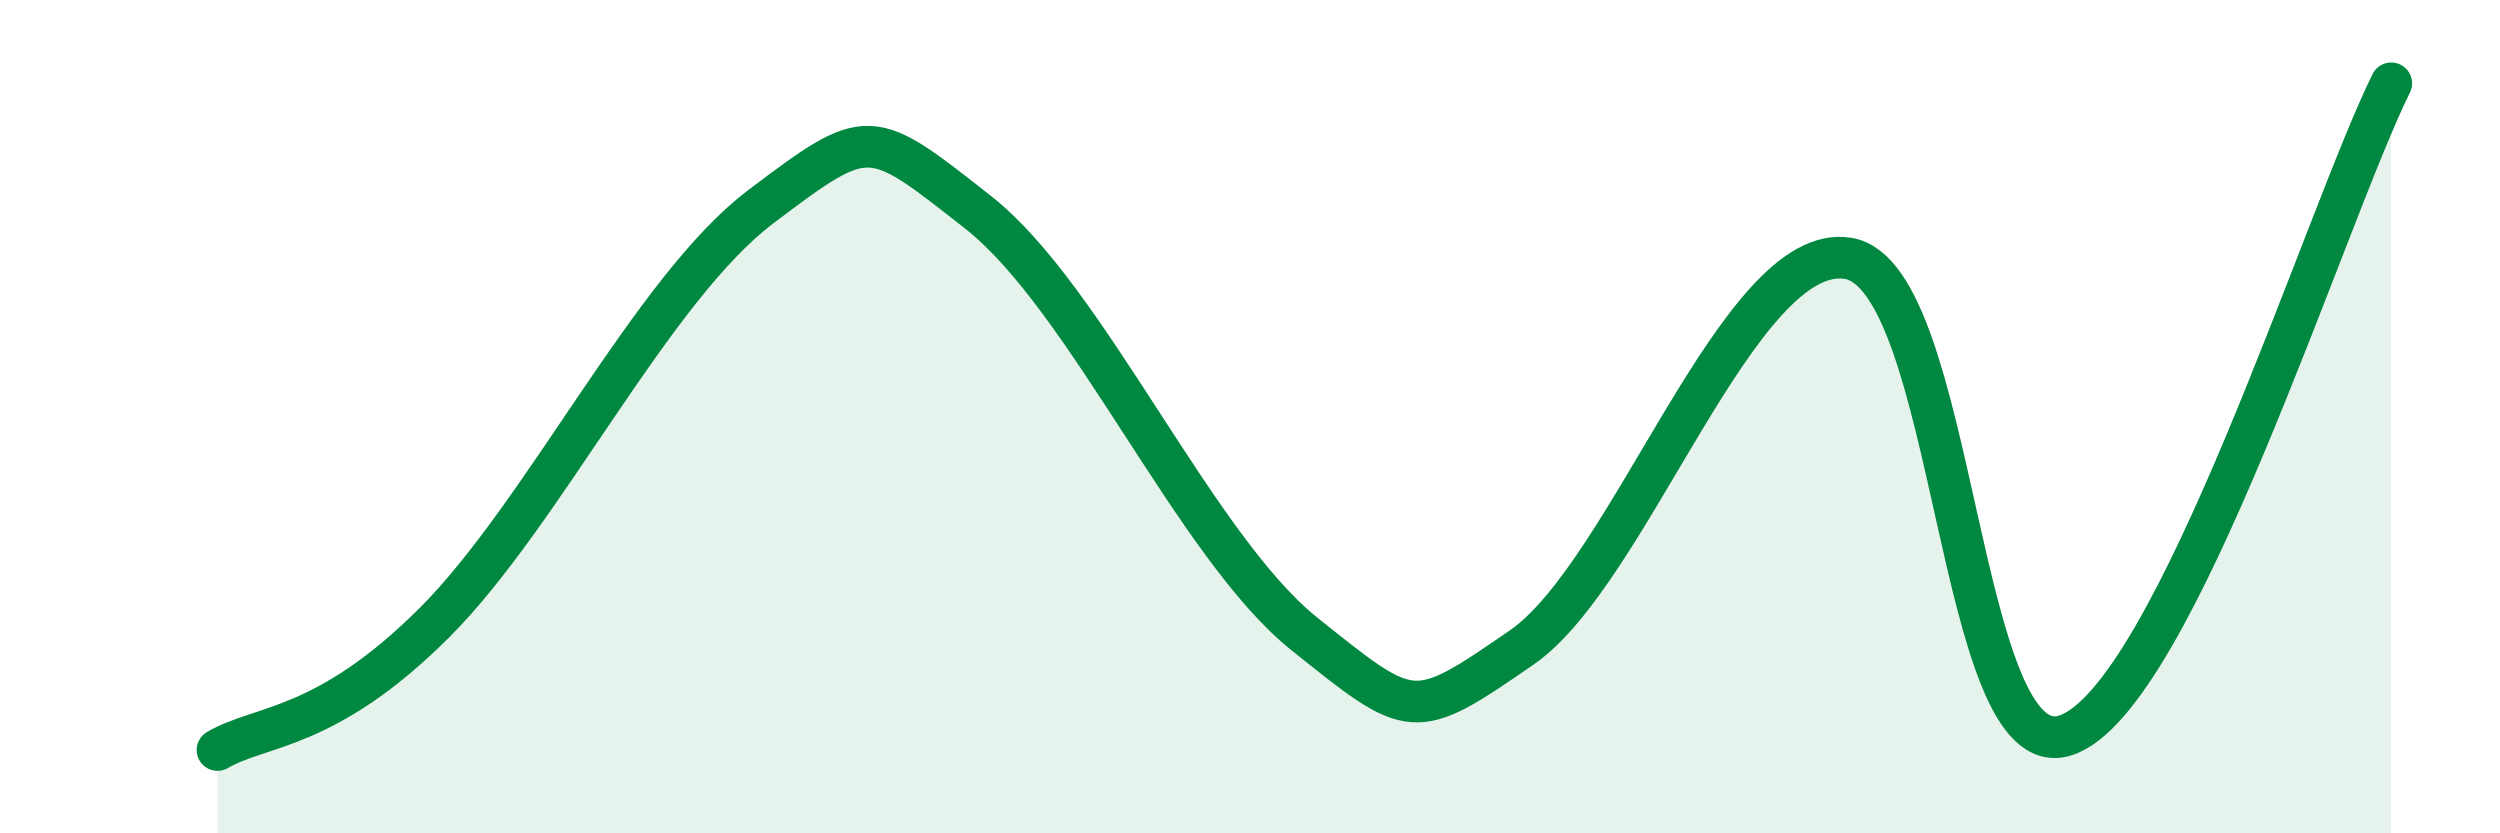
    <svg width="60" height="20" viewBox="0 0 60 20" xmlns="http://www.w3.org/2000/svg">
      <path
        d="M 5.22,18 C 6.26,17.39 7.82,17.55 10.43,14.94 C 13.04,12.33 15.65,6.93 18.26,4.96 C 20.87,2.99 20.87,3.05 23.48,5.1 C 26.09,7.15 28.69,13.12 31.3,15.21 C 33.91,17.3 33.91,17.34 36.52,15.54 C 39.13,13.74 41.74,5.78 44.35,6.2 C 46.96,6.62 46.96,18.49 49.57,17.65 C 52.18,16.81 55.83,5.13 57.39,2L57.39 20L5.22 20Z"
        fill="#008740"
        opacity="0.1"
        stroke-linecap="round"
        stroke-linejoin="round"
      />
      <path
        d="M 5.22,18 C 6.26,17.39 7.82,17.55 10.43,14.94 C 13.04,12.33 15.65,6.93 18.26,4.96 C 20.87,2.99 20.87,3.05 23.48,5.1 C 26.09,7.15 28.69,13.12 31.3,15.21 C 33.91,17.3 33.91,17.34 36.52,15.54 C 39.13,13.74 41.74,5.78 44.35,6.2 C 46.96,6.62 46.96,18.49 49.57,17.65 C 52.18,16.81 55.83,5.13 57.39,2"
        stroke="#008740"
        stroke-width="1"
        fill="none"
        stroke-linecap="round"
        stroke-linejoin="round"
      />
    </svg>
  